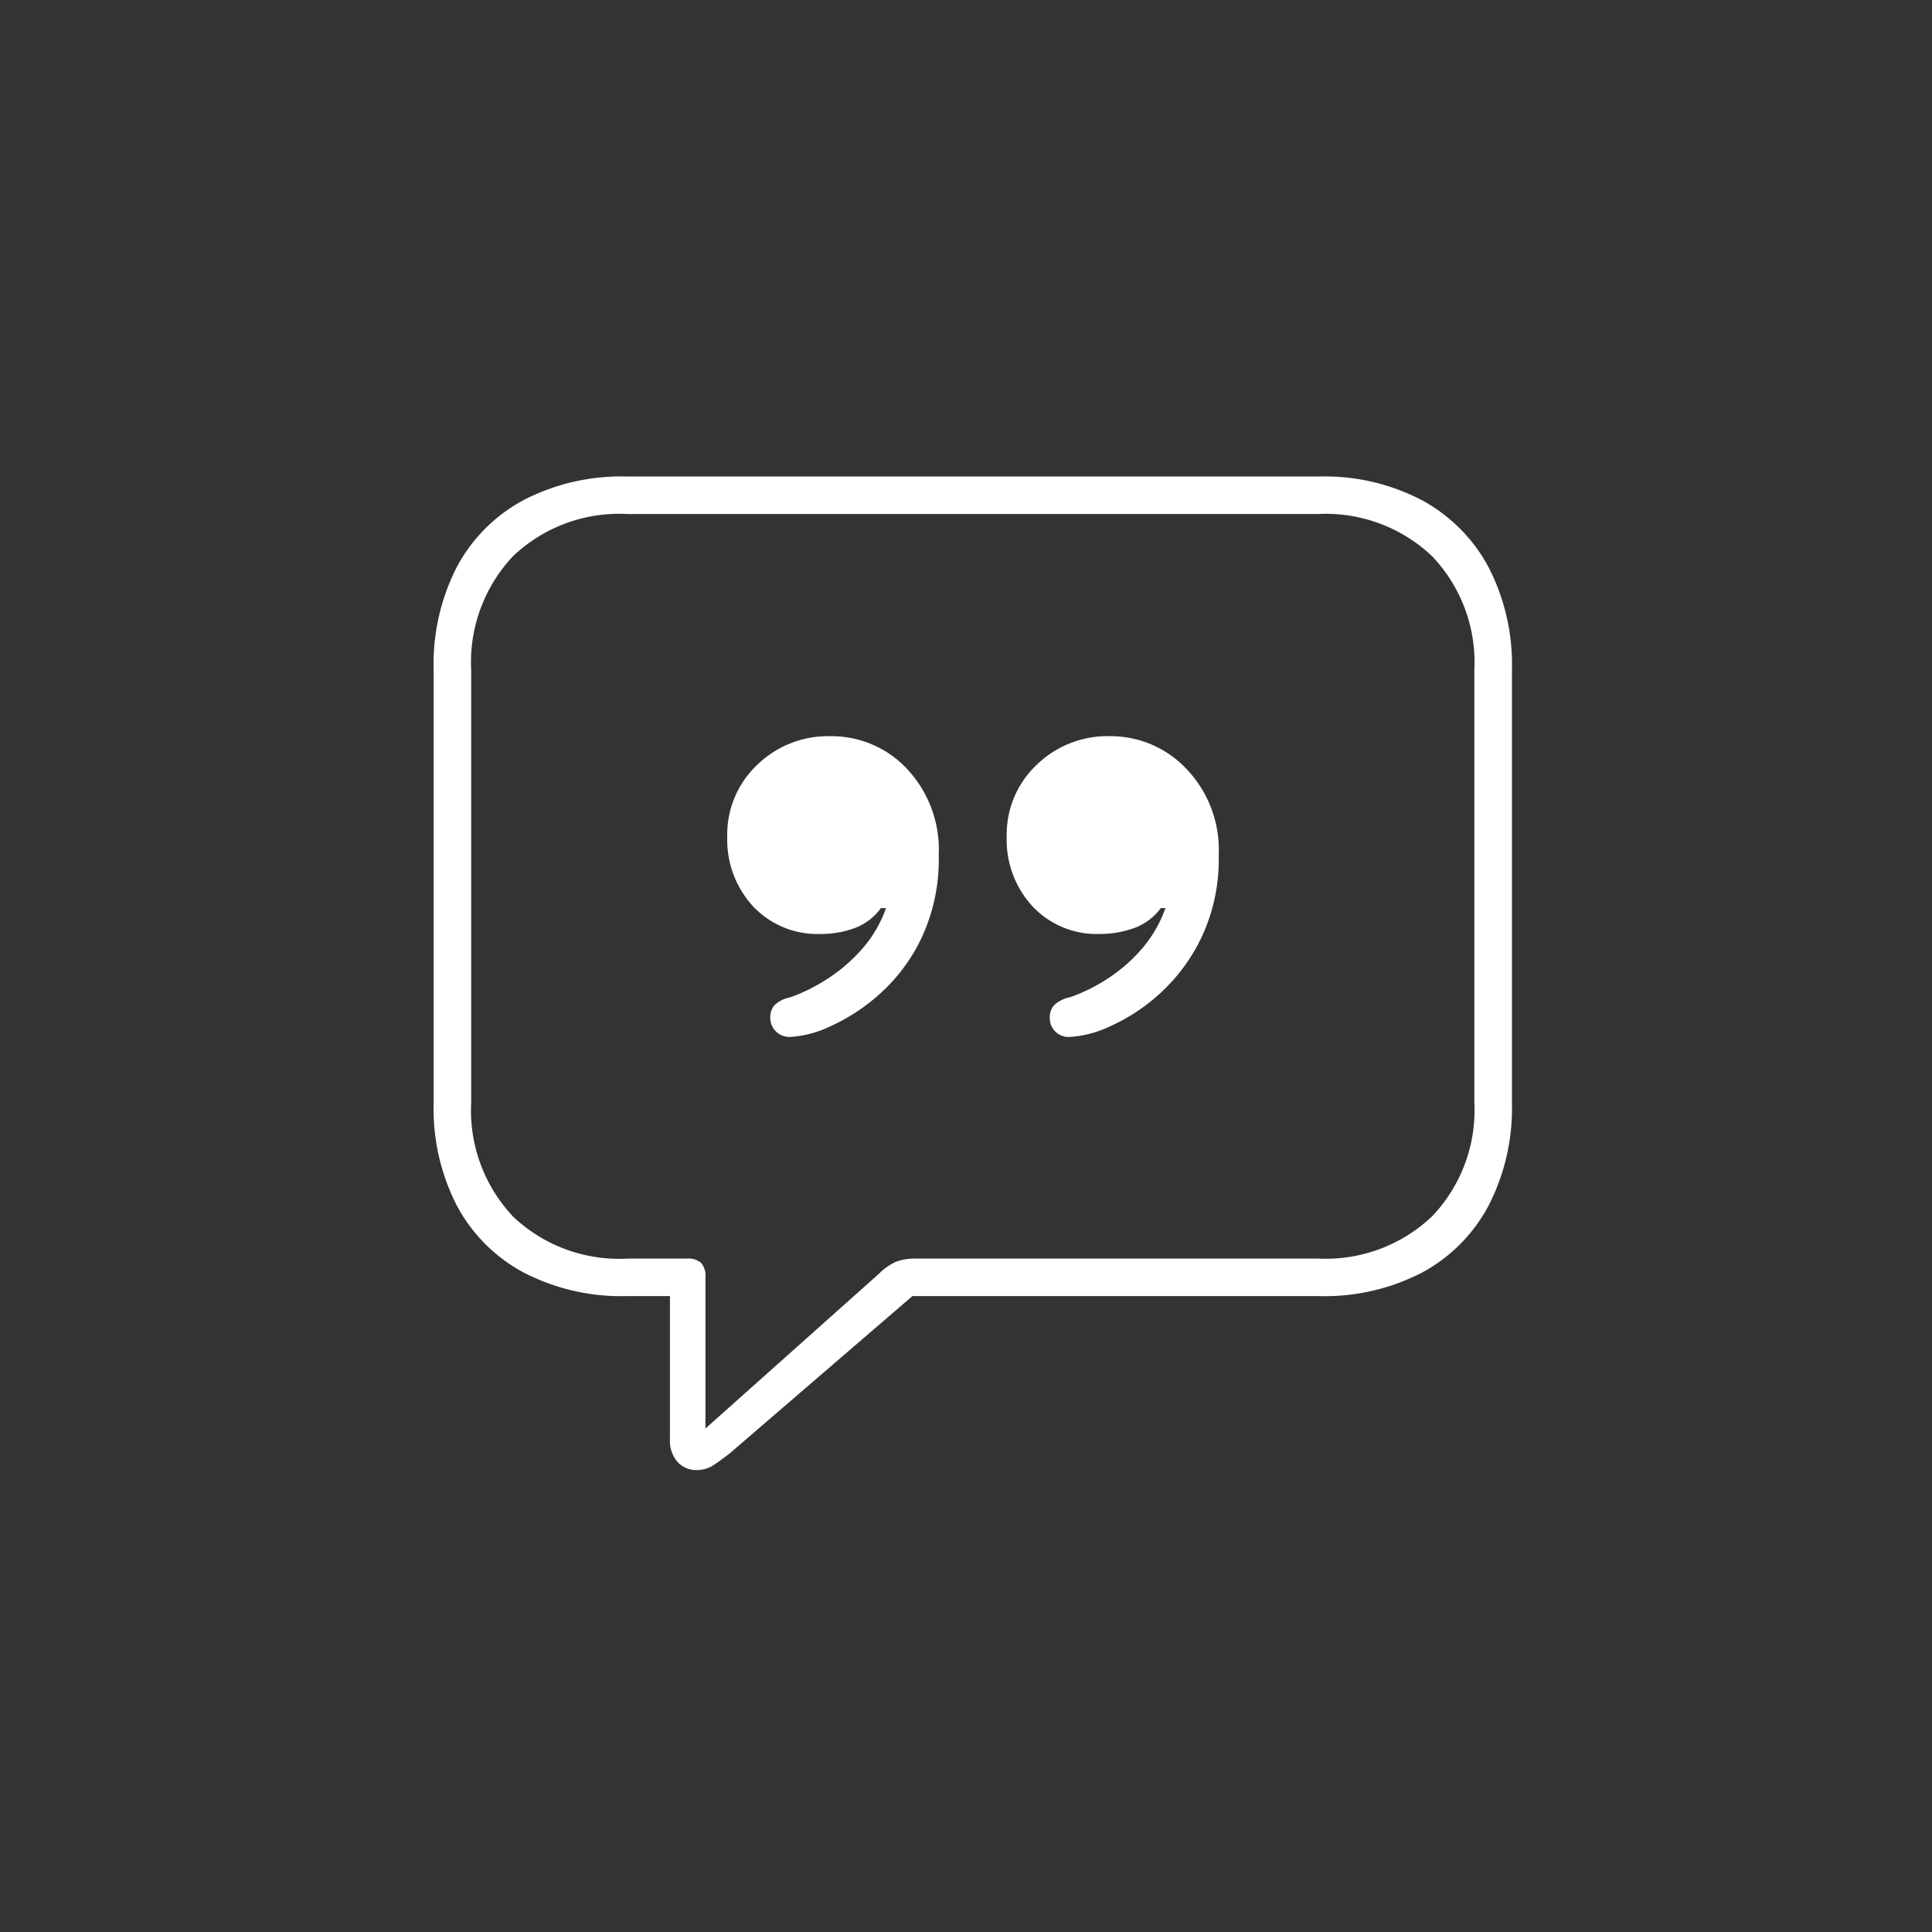 <svg xmlns="http://www.w3.org/2000/svg" width="93" height="93" viewBox="0 0 93 93">
  <rect x="0" y="0" width="93" height="93" fill="#333333" stroke="none"/>
  <g id="Communications_Specialist_" data-name="Communications Specialist " transform="translate(-10425 4024)">
    <path id="Path_5886" data-name="Path 5886" d="M-13.457,7.764a1.416,1.416,0,0,0,.793-.232q.354-.232.793-.574L-3.081-.61H16.5a10.181,10.181,0,0,0,4.956-1.135,7.823,7.823,0,0,0,3.2-3.223,10.235,10.235,0,0,0,1.123-4.919V-30.762a10.217,10.217,0,0,0-1.123-4.932,7.92,7.92,0,0,0-3.2-3.223A10.093,10.093,0,0,0,16.5-40.063h-33.35a10.2,10.2,0,0,0-4.944,1.135,7.823,7.823,0,0,0-3.21,3.21,10.272,10.272,0,0,0-1.123,4.956V-9.888a10.217,10.217,0,0,0,1.123,4.932,7.823,7.823,0,0,0,3.21,3.21A10.2,10.2,0,0,0-16.851-.61h2.1V6.274a1.545,1.545,0,0,0,.366,1.1A1.217,1.217,0,0,0-13.457,7.764Zm.415-2v-7.3a.921.921,0,0,0-.208-.671.921.921,0,0,0-.671-.208H-16.8a7.414,7.414,0,0,1-5.505-2.026,7.448,7.448,0,0,1-2.014-5.493v-20.8a7.448,7.448,0,0,1,2.014-5.493A7.414,7.414,0,0,1-16.8-38.257H16.45a7.432,7.432,0,0,1,5.481,2.026,7.4,7.4,0,0,1,2.039,5.493v20.8a7.4,7.4,0,0,1-2.039,5.493A7.432,7.432,0,0,1,16.45-2.417H-2.886a2.7,2.7,0,0,0-.964.146,2.734,2.734,0,0,0-.842.586Zm1.05-28.491a4.72,4.72,0,0,0,1.245,3.357A4.242,4.242,0,0,0-7.5-18.042a4.666,4.666,0,0,0,1.636-.281,2.771,2.771,0,0,0,1.27-.964h.244a6.017,6.017,0,0,1-1.294,2.124,7.966,7.966,0,0,1-1.782,1.44,8.315,8.315,0,0,1-1.538.732,1.479,1.479,0,0,0-.757.378.9.9,0,0,0-.2.6.9.9,0,0,0,.269.659.926.926,0,0,0,.684.269A5.167,5.167,0,0,0-7.024-13.6a9.236,9.236,0,0,0,2.393-1.575A8.511,8.511,0,0,0-2.618-17.9a8.917,8.917,0,0,0,.806-3.931A5.692,5.692,0,0,0-3.35-26a4.963,4.963,0,0,0-3.662-1.562,4.889,4.889,0,0,0-3.552,1.392A4.615,4.615,0,0,0-11.993-22.729Zm13.452,0A4.72,4.72,0,0,0,2.7-19.373a4.242,4.242,0,0,0,3.247,1.331,4.8,4.8,0,0,0,1.636-.281,2.754,2.754,0,0,0,1.294-.964H9.1a6.11,6.11,0,0,1-1.282,2.124,7.737,7.737,0,0,1-1.77,1.44,7.952,7.952,0,0,1-1.562.732,1.54,1.54,0,0,0-.745.378.863.863,0,0,0-.208.6.919.919,0,0,0,.256.659.916.916,0,0,0,.7.269A5.255,5.255,0,0,0,6.44-13.6a8.973,8.973,0,0,0,2.393-1.575A8.758,8.758,0,0,0,10.847-17.9a8.8,8.8,0,0,0,.818-3.931A5.642,5.642,0,0,0,10.1-26,5.015,5.015,0,0,0,6.44-27.563a4.889,4.889,0,0,0-3.552,1.392A4.615,4.615,0,0,0,1.46-22.729Z" transform="translate(10472 -3961)" fill="#fff"/>
    <rect id="Rectangle_2334" data-name="Rectangle 2334" width="93" height="93" transform="translate(10425 -4024)" fill="none"/>
  </g>
</svg>
